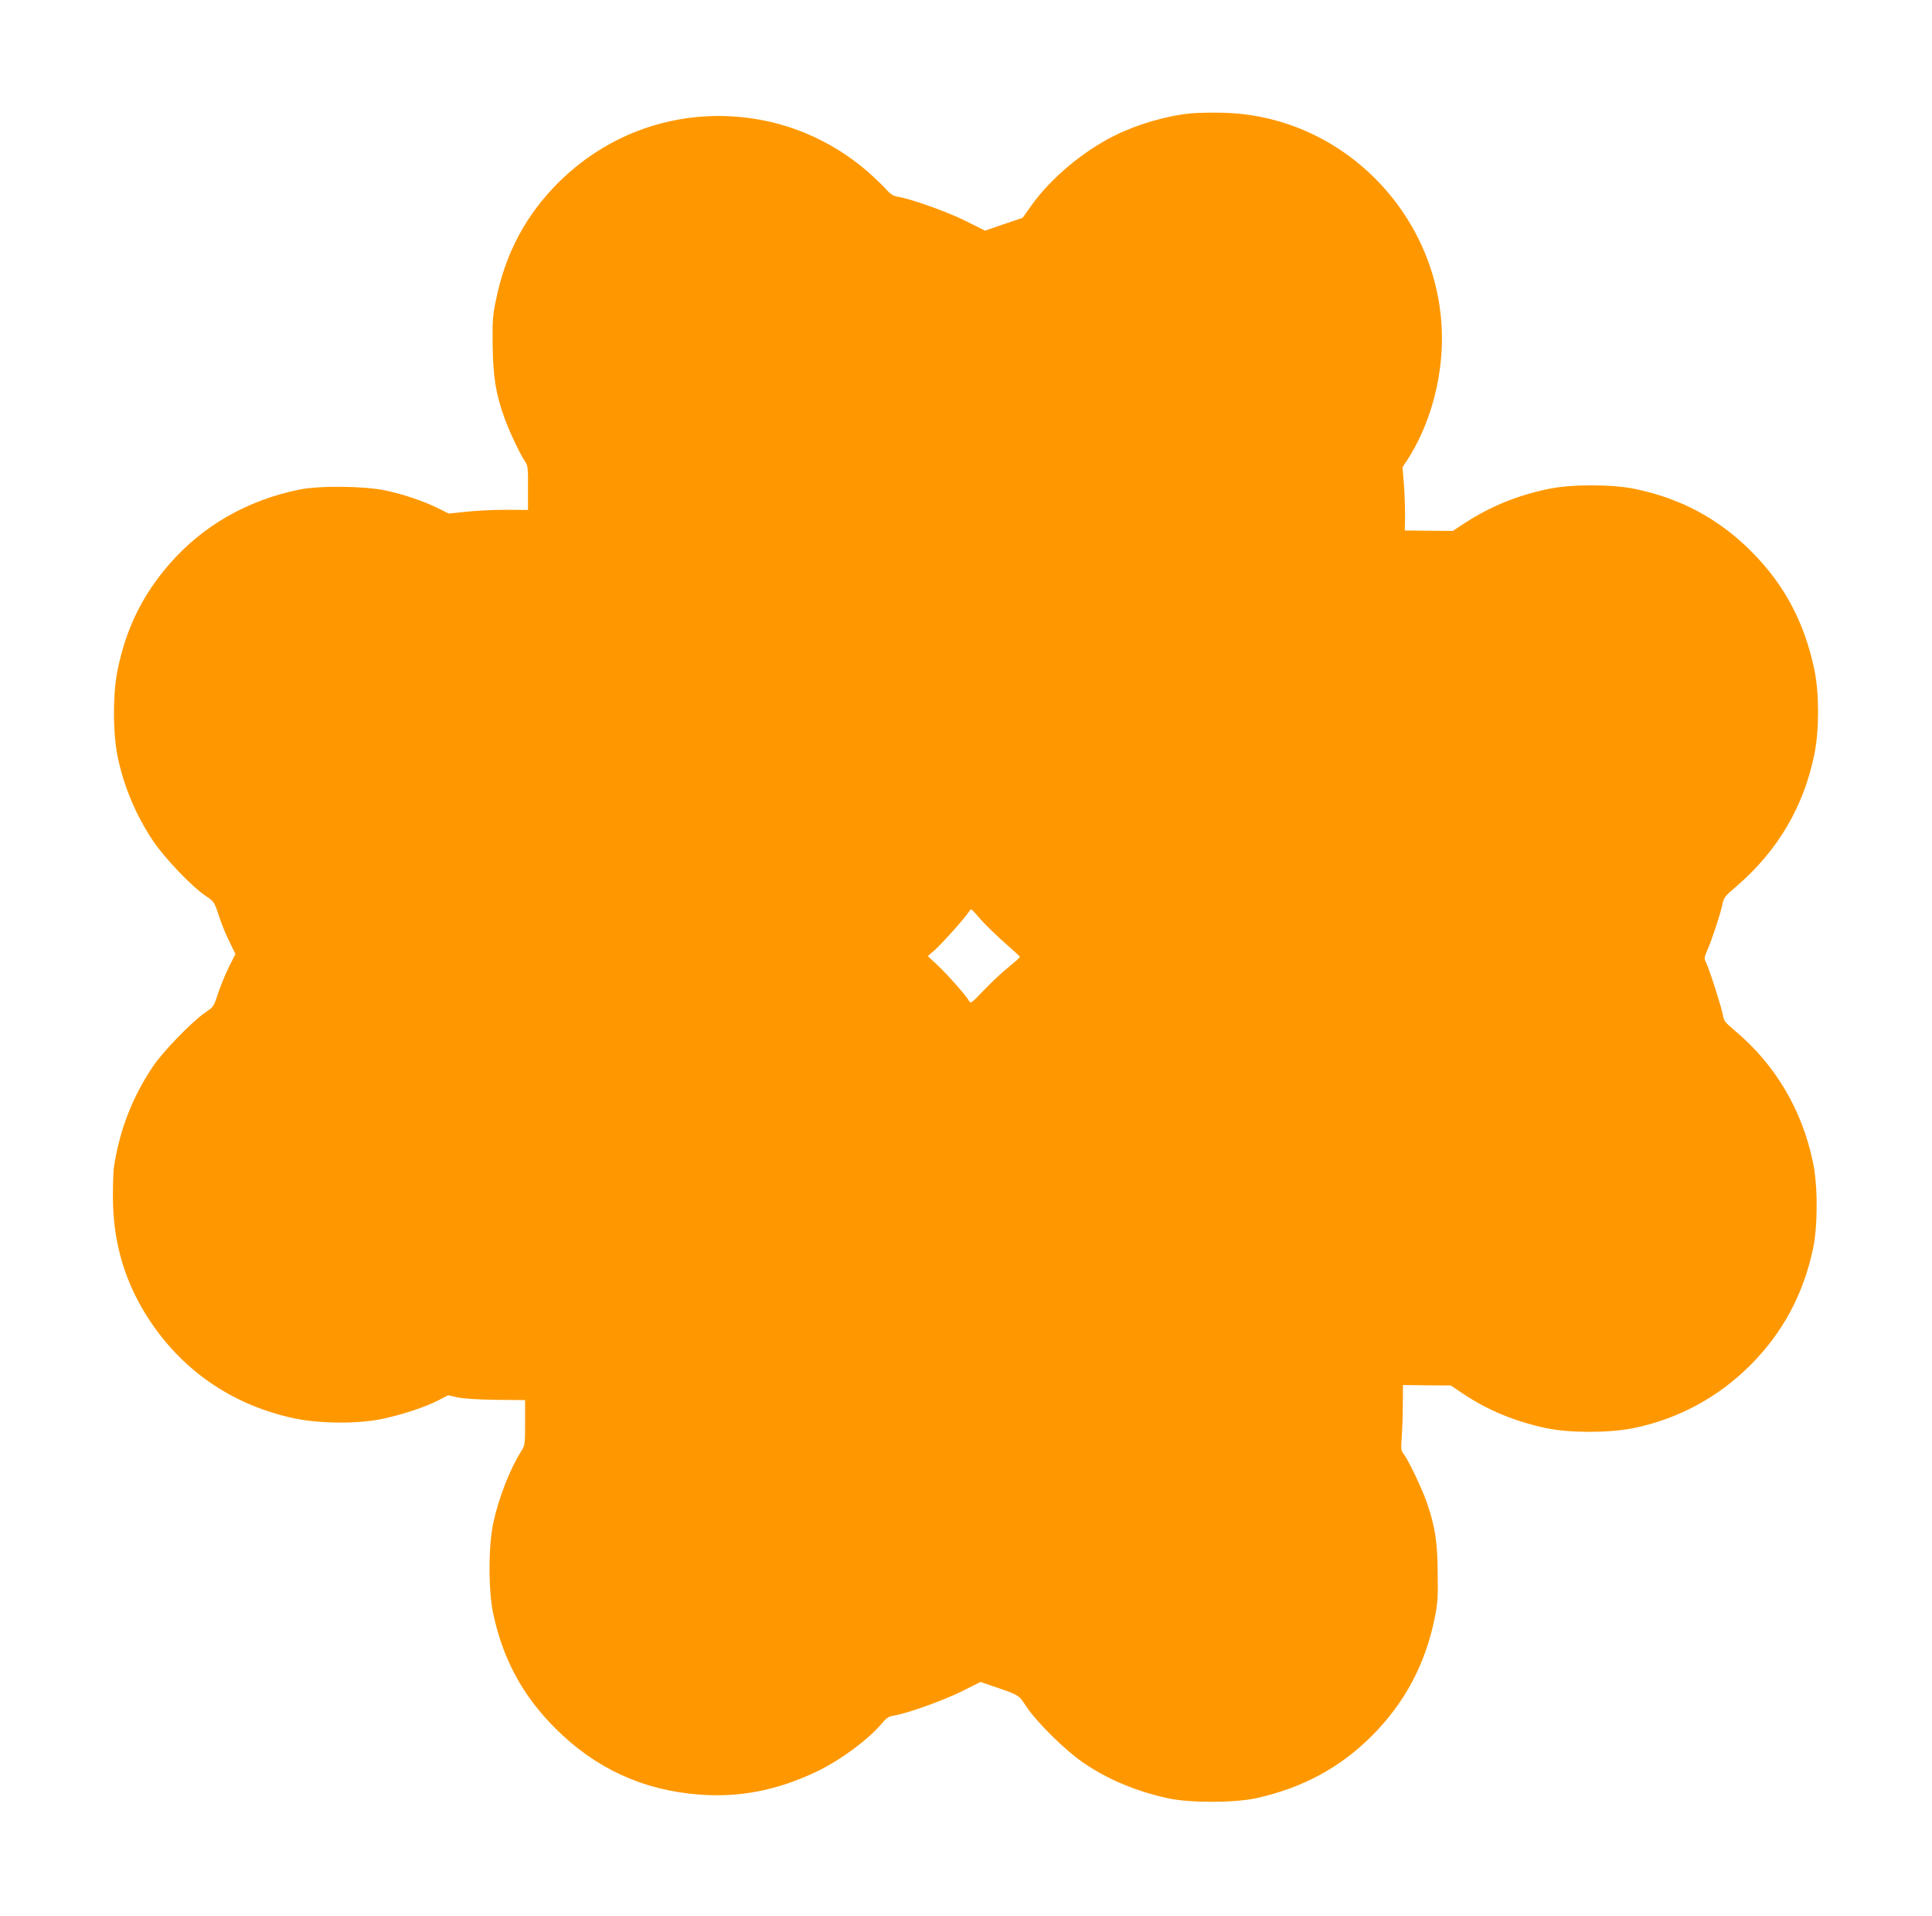 <?xml version="1.0" standalone="no"?>
<!DOCTYPE svg PUBLIC "-//W3C//DTD SVG 20010904//EN"
 "http://www.w3.org/TR/2001/REC-SVG-20010904/DTD/svg10.dtd">
<svg version="1.0" xmlns="http://www.w3.org/2000/svg"
 width="1280pt" height="1269pt" viewBox="0 0 1280 1269"
 preserveAspectRatio="xMidYMid meet">
<g transform="translate(0,1269) scale(0.1,-0.1)"
fill="#ff9800" stroke="none">
<path d="M7890 11939 c-162 -16 -354 -72 -505 -147 -210 -104 -424 -284 -551
-462 l-59 -83 -125 -42 -124 -43 -126 63 c-121 61 -362 147 -448 161 -34 5
-51 16 -85 54 -23 25 -76 76 -117 112 -249 216 -557 344 -884 366 -435 30
-854 -127 -1165 -436 -217 -216 -352 -469 -415 -778 -22 -105 -24 -141 -22
-304 3 -210 21 -321 79 -481 35 -96 105 -243 138 -290 16 -22 18 -46 17 -171
l0 -146 -147 1 c-80 0 -198 -6 -262 -13 l-116 -12 -62 31 c-95 48 -237 97
-357 122 -143 30 -440 33 -574 5 -344 -71 -637 -239 -858 -493 -178 -205 -286
-424 -343 -701 -32 -155 -32 -420 1 -577 41 -197 120 -384 233 -554 78 -116
258 -305 350 -366 55 -37 57 -39 88 -134 17 -53 49 -131 71 -173 l38 -78 -44
-87 c-24 -49 -56 -127 -72 -175 -27 -85 -30 -89 -82 -124 -86 -57 -281 -258
-349 -359 -136 -203 -221 -421 -258 -665 -4 -25 -7 -115 -7 -200 1 -309 83
-580 252 -830 226 -334 555 -553 955 -637 167 -34 409 -36 570 -4 132 27 297
81 382 126 l62 32 63 -14 c39 -8 137 -15 255 -16 l192 -2 0 -148 c0 -139 -1
-151 -23 -186 -78 -123 -152 -313 -188 -480 -33 -154 -33 -448 0 -602 64 -301
196 -544 412 -759 264 -264 579 -410 952 -438 268 -21 518 28 778 152 155 73
350 218 435 322 28 34 44 44 77 49 88 14 327 100 449 160 l125 63 85 -29 c177
-61 165 -54 221 -137 71 -105 252 -284 371 -366 160 -111 349 -191 562 -238
143 -32 443 -32 588 0 306 68 554 201 766 413 217 217 354 474 416 779 20 101
23 139 20 305 -2 207 -17 302 -73 465 -31 89 -121 278 -153 319 -17 21 -18 35
-12 115 4 50 7 147 7 216 l1 125 159 -2 158 -1 83 -56 c165 -110 347 -184 551
-227 154 -32 411 -32 569 -1 297 59 566 203 780 417 215 214 353 471 417 774
32 153 32 420 -1 573 -73 350 -252 649 -519 872 -61 51 -72 65 -77 100 -8 49
-91 309 -112 350 -13 26 -13 33 8 80 32 75 86 237 99 299 10 51 16 59 96 127
271 233 445 527 515 875 32 156 32 405 0 557 -65 313 -199 566 -417 784 -216
217 -468 352 -771 415 -155 32 -422 32 -575 0 -206 -43 -380 -114 -552 -225
l-81 -53 -159 1 -159 2 2 99 c0 55 -3 150 -8 210 l-9 110 33 50 c124 191 205
440 224 690 64 847 -604 1589 -1447 1608 -75 2 -171 0 -212 -4z m-1380 -5354
c30 -32 97 -97 149 -143 53 -46 97 -87 98 -90 1 -4 -32 -34 -73 -67 -42 -33
-115 -102 -164 -153 -85 -89 -89 -92 -101 -71 -17 33 -154 187 -217 244 l-55
51 50 44 c51 47 193 205 220 247 13 20 18 22 28 11 7 -7 36 -40 65 -73z"/>
</g>
</svg>
